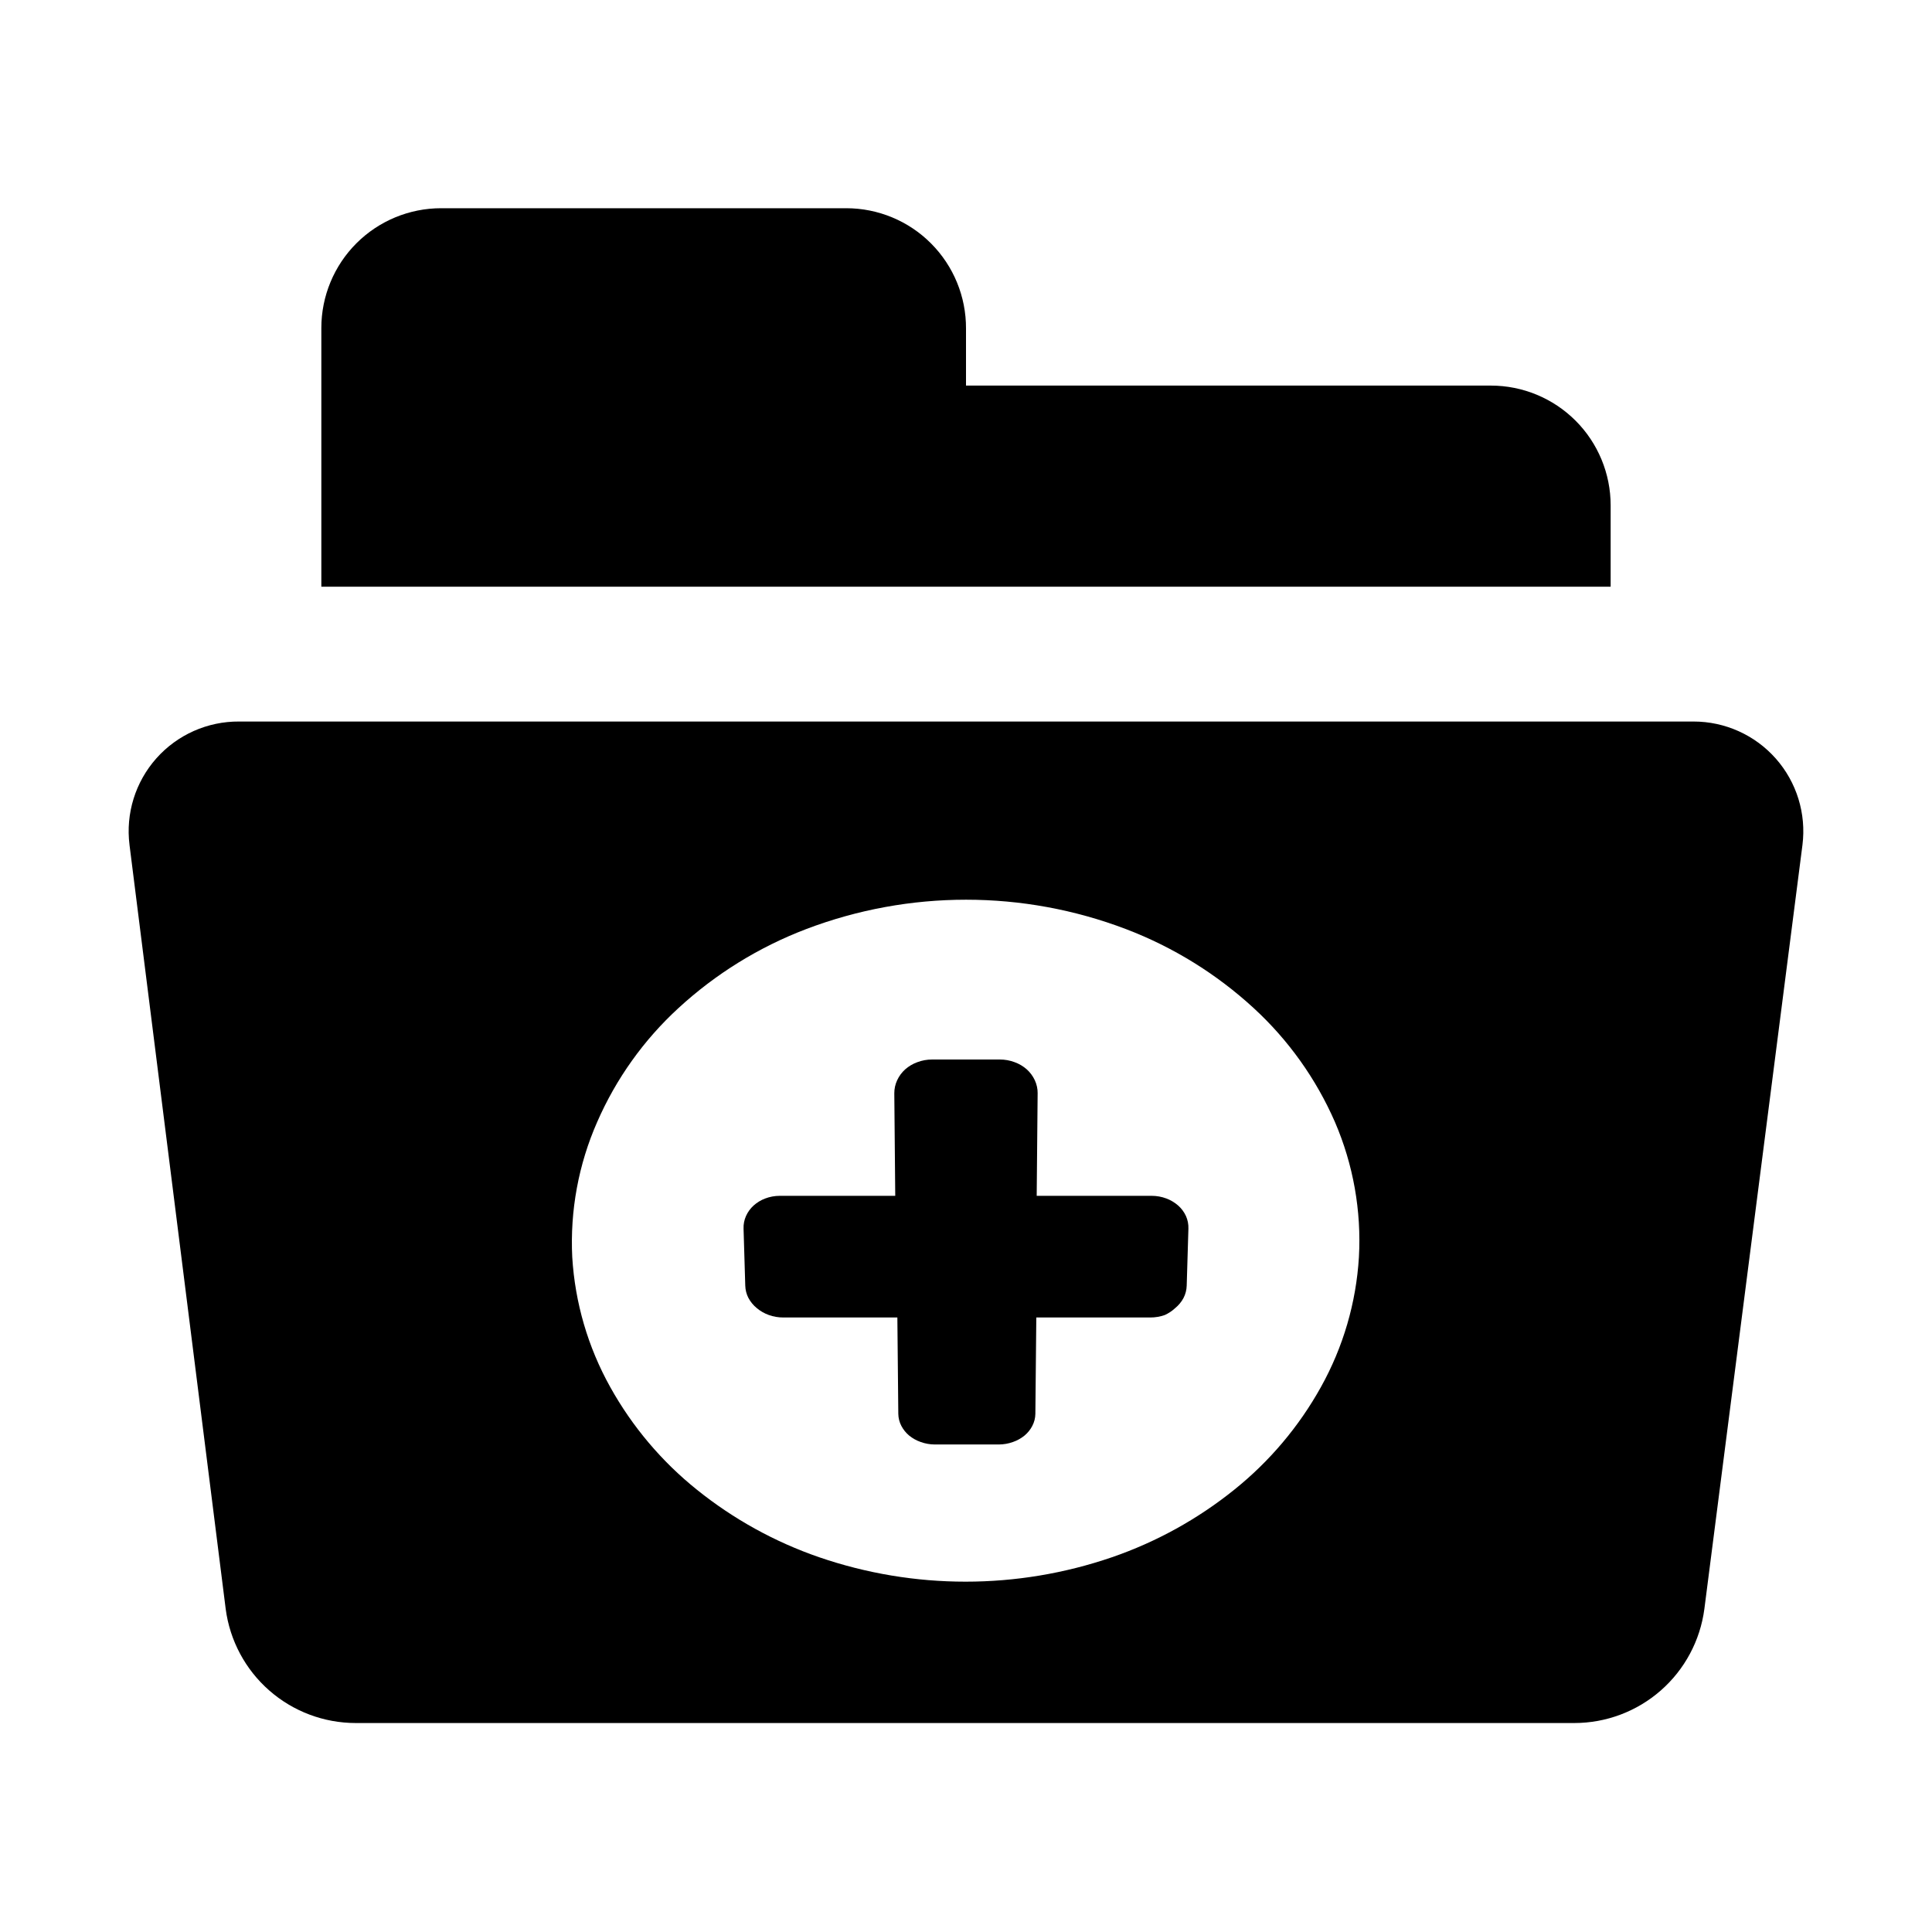 <?xml version="1.0" encoding="UTF-8"?>
<!-- Uploaded to: ICON Repo, www.svgrepo.com, Generator: ICON Repo Mixer Tools -->
<svg fill="#000000" width="800px" height="800px" version="1.1" viewBox="144 144 512 512" xmlns="http://www.w3.org/2000/svg">
 <g>
  <path d="m342.31 487.91c0.559 1.066 1.332 2.012 2.266 2.769 0.945 0.789 2.019 1.402 3.176 1.812 1.23 0.438 2.523 0.66 3.828 0.656h30.23l0.25 25.543c0.02 1.105 0.293 2.195 0.805 3.176 0.512 0.984 1.215 1.859 2.066 2.57 0.918 0.746 1.957 1.324 3.074 1.711 1.195 0.43 2.457 0.652 3.727 0.656h16.98c1.27-0.008 2.531-0.227 3.727-0.656 1.117-0.387 2.16-0.965 3.074-1.711 0.855-0.711 1.559-1.586 2.066-2.57 0.512-0.98 0.789-2.07 0.805-3.176l0.25-25.543h30.23c1.305 0.004 2.602-0.219 3.828-0.656 1-0.457 1.918-1.066 2.723-1.812 0.906-0.734 1.66-1.641 2.215-2.668 0.531-1.016 0.824-2.133 0.859-3.277l0.453-15.113c0.043-1.16-0.18-2.316-0.656-3.375-0.488-1.059-1.191-2-2.066-2.773-0.918-0.805-1.977-1.434-3.121-1.863-1.242-0.465-2.555-0.703-3.883-0.703h-30.48l0.25-27.156h0.004c0.012-1.199-0.246-2.391-0.754-3.477-0.504-1.09-1.227-2.066-2.117-2.871-0.945-0.836-2.039-1.484-3.227-1.914-1.254-0.473-2.586-0.711-3.93-0.707h-17.934c-1.344-0.004-2.672 0.234-3.93 0.707-1.188 0.43-2.281 1.078-3.227 1.914-0.891 0.805-1.609 1.781-2.113 2.871-0.508 1.09-0.766 2.277-0.758 3.477l0.25 27.156h-30.629c-1.309 0.004-2.606 0.242-3.828 0.703-1.133 0.426-2.176 1.059-3.074 1.863-0.855 0.777-1.543 1.719-2.016 2.773-0.473 1.059-0.699 2.215-0.652 3.375l0.453 15.113c0.035 1.105 0.309 2.188 0.805 3.176z"/>
  <path d="m368.26 199.18h-107.36c-8.418 0-16.492 3.344-22.445 9.297-5.953 5.953-9.297 14.027-9.297 22.445v68.566h341.68v-21.562c0-8.418-3.344-16.492-9.297-22.445-5.953-5.949-14.023-9.297-22.441-9.297h-139.1v-15.113c0.039-8.441-3.289-16.555-9.246-22.539-5.953-5.988-14.051-9.352-22.496-9.352z"/>
  <path d="m178.32 367.91 25.492 202.48c1.098 8.363 5.199 16.039 11.539 21.598 6.34 5.562 14.488 8.629 22.922 8.633h322.94c8.434-0.004 16.578-3.07 22.918-8.633 6.34-5.559 10.441-13.234 11.543-21.598l25.996-202.48c1.039-8.281-1.527-16.609-7.051-22.867-5.523-6.258-13.473-9.836-21.82-9.832h-385.41c-8.379-0.062-16.383 3.492-21.949 9.754-5.57 6.266-8.164 14.629-7.117 22.945zm123.93 73.453c5-11.469 12.344-21.766 21.566-30.227 9.84-9.051 21.312-16.145 33.805-20.91 27.309-10.391 57.48-10.391 84.789 0 12.492 4.766 23.965 11.863 33.809 20.91 9.219 8.461 16.562 18.758 21.562 30.227 4.856 11.273 7.027 23.52 6.348 35.773-0.727 12.098-4.172 23.875-10.078 34.461-5.82 10.469-13.625 19.711-22.973 27.203-9.684 7.789-20.645 13.84-32.395 17.887-25.145 8.629-52.445 8.629-77.586 0-11.75-4.047-22.711-10.098-32.395-17.887-9.352-7.492-17.152-16.734-22.977-27.203-5.906-10.586-9.348-22.363-10.074-34.461-0.605-12.273 1.652-24.523 6.598-35.773z"/>
 </g>
</svg>